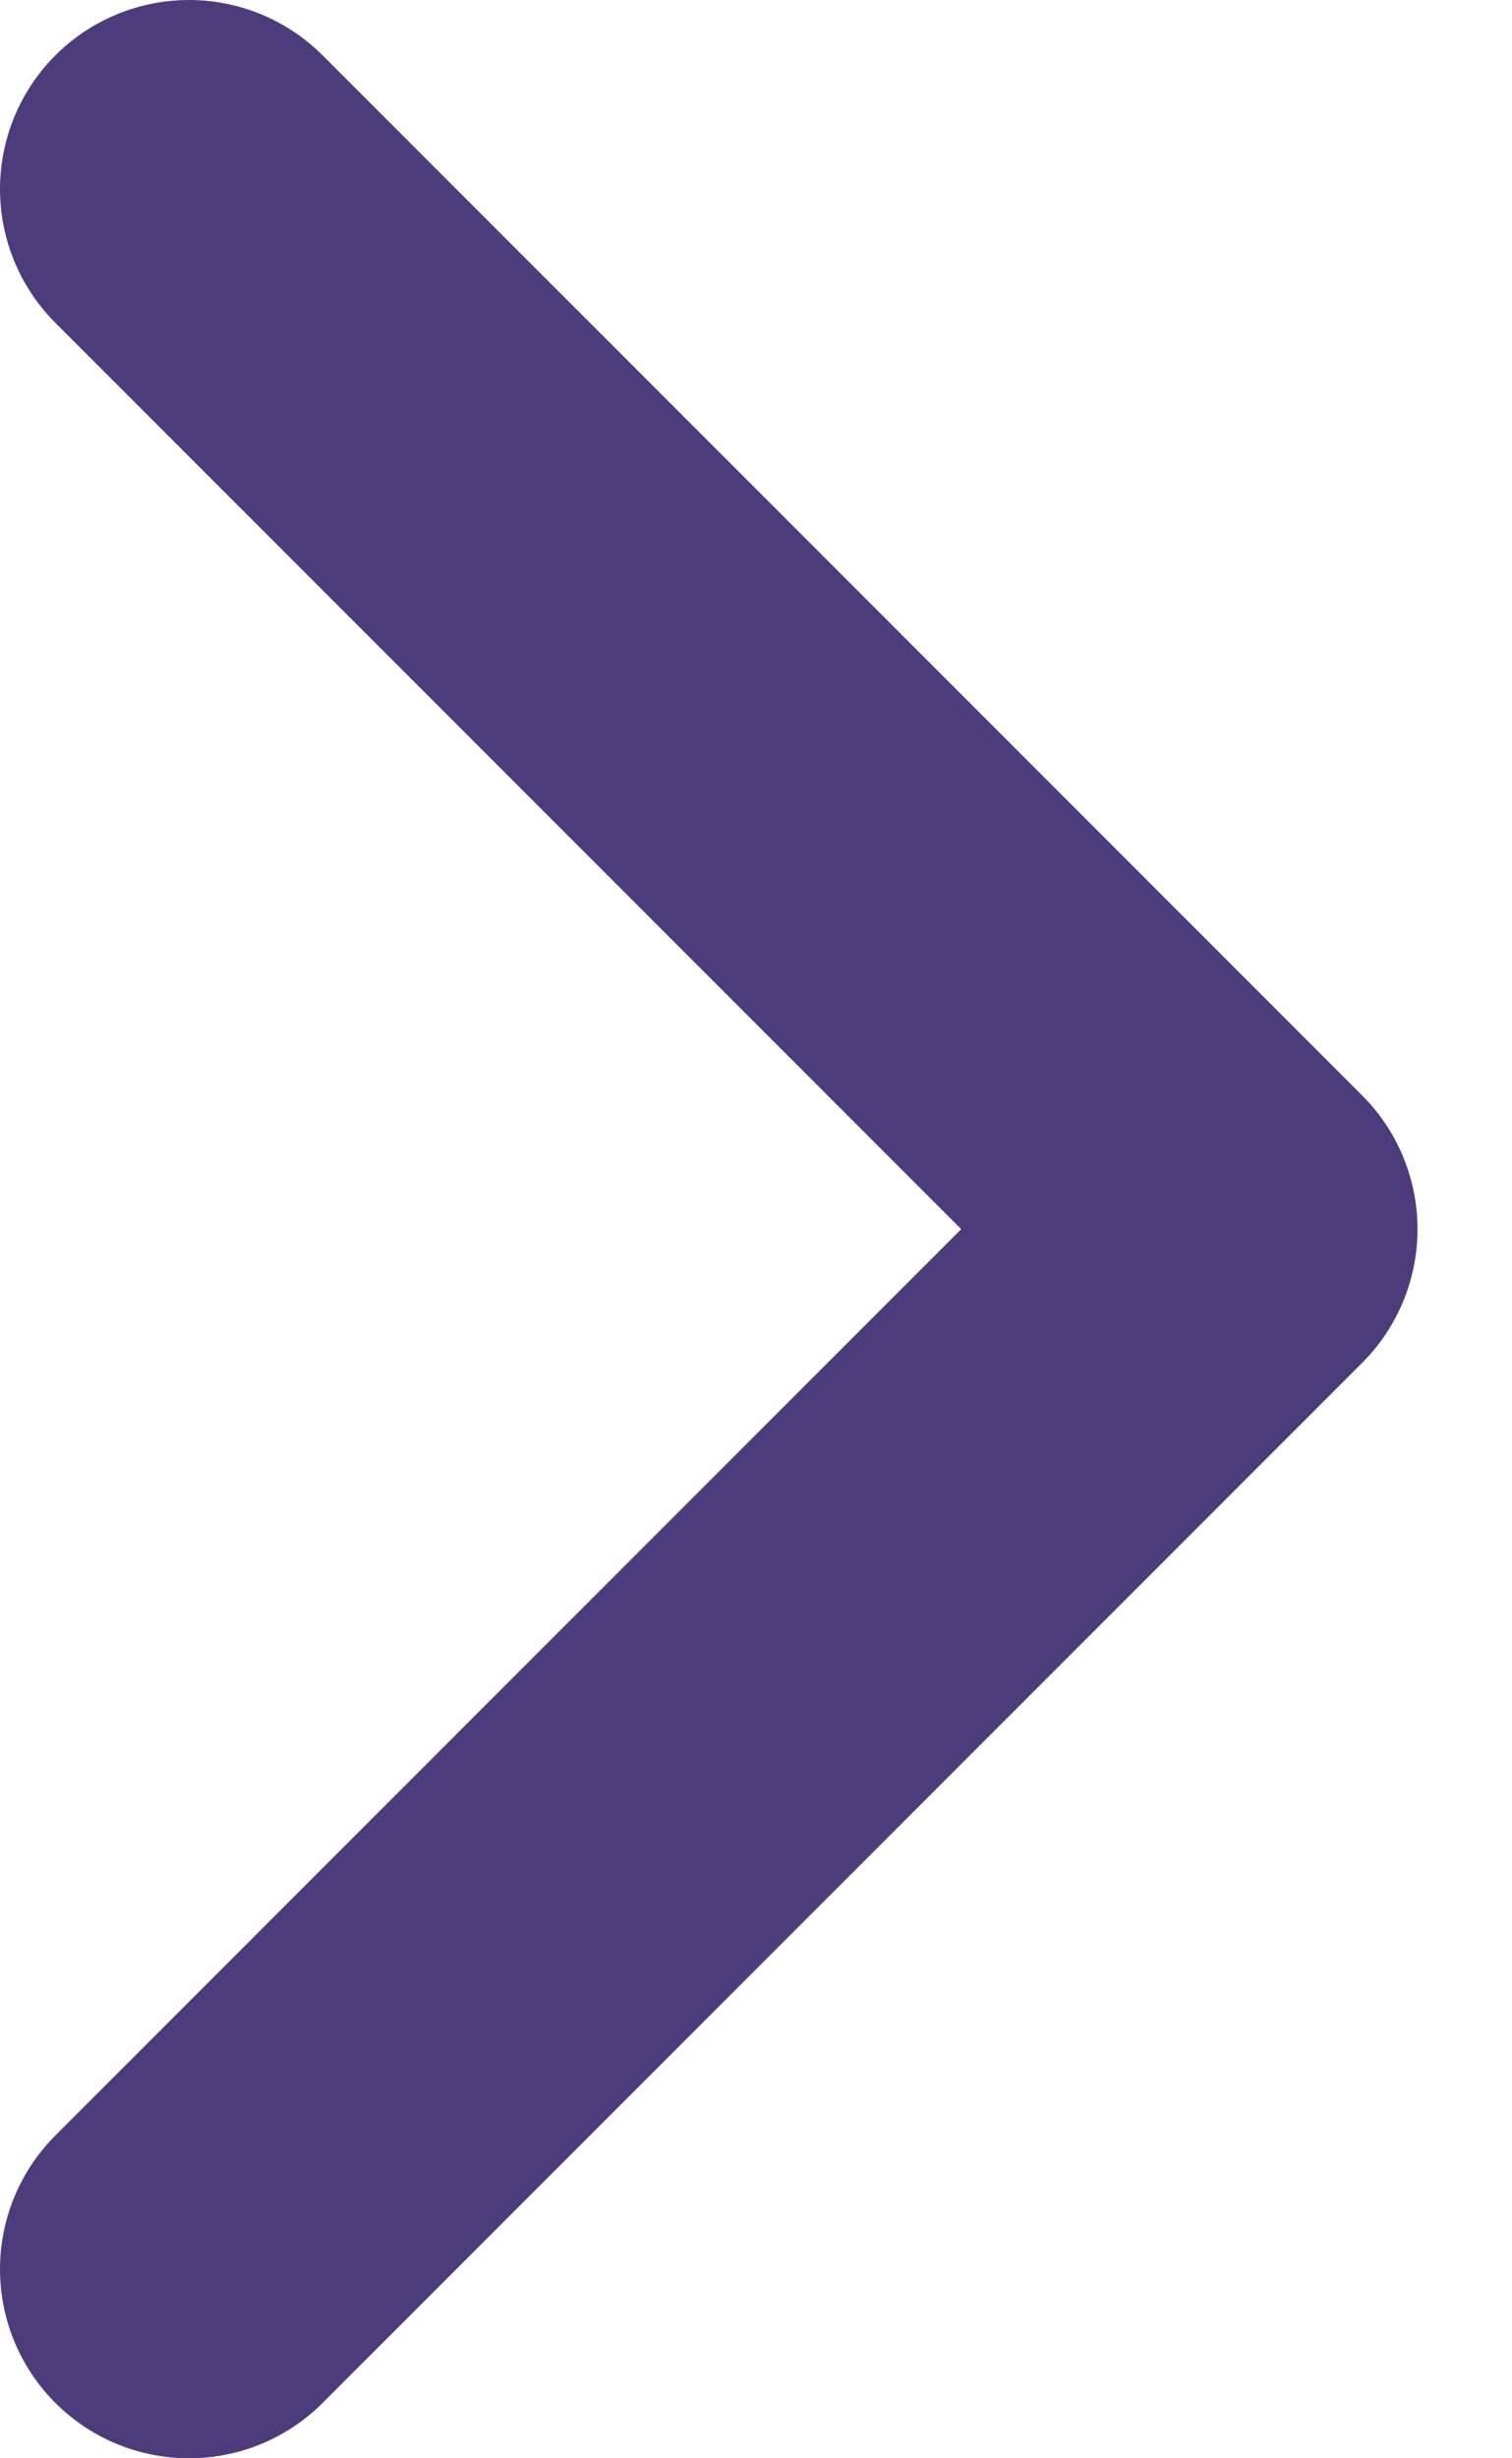 <svg width="8" height="13" viewBox="0 0 8 13" fill="none" xmlns="http://www.w3.org/2000/svg">
<path d="M1 1L6.5 6.5L1 12" stroke="#4C3C7C" stroke-width="2" stroke-linecap="round" stroke-linejoin="round"/>
</svg>
